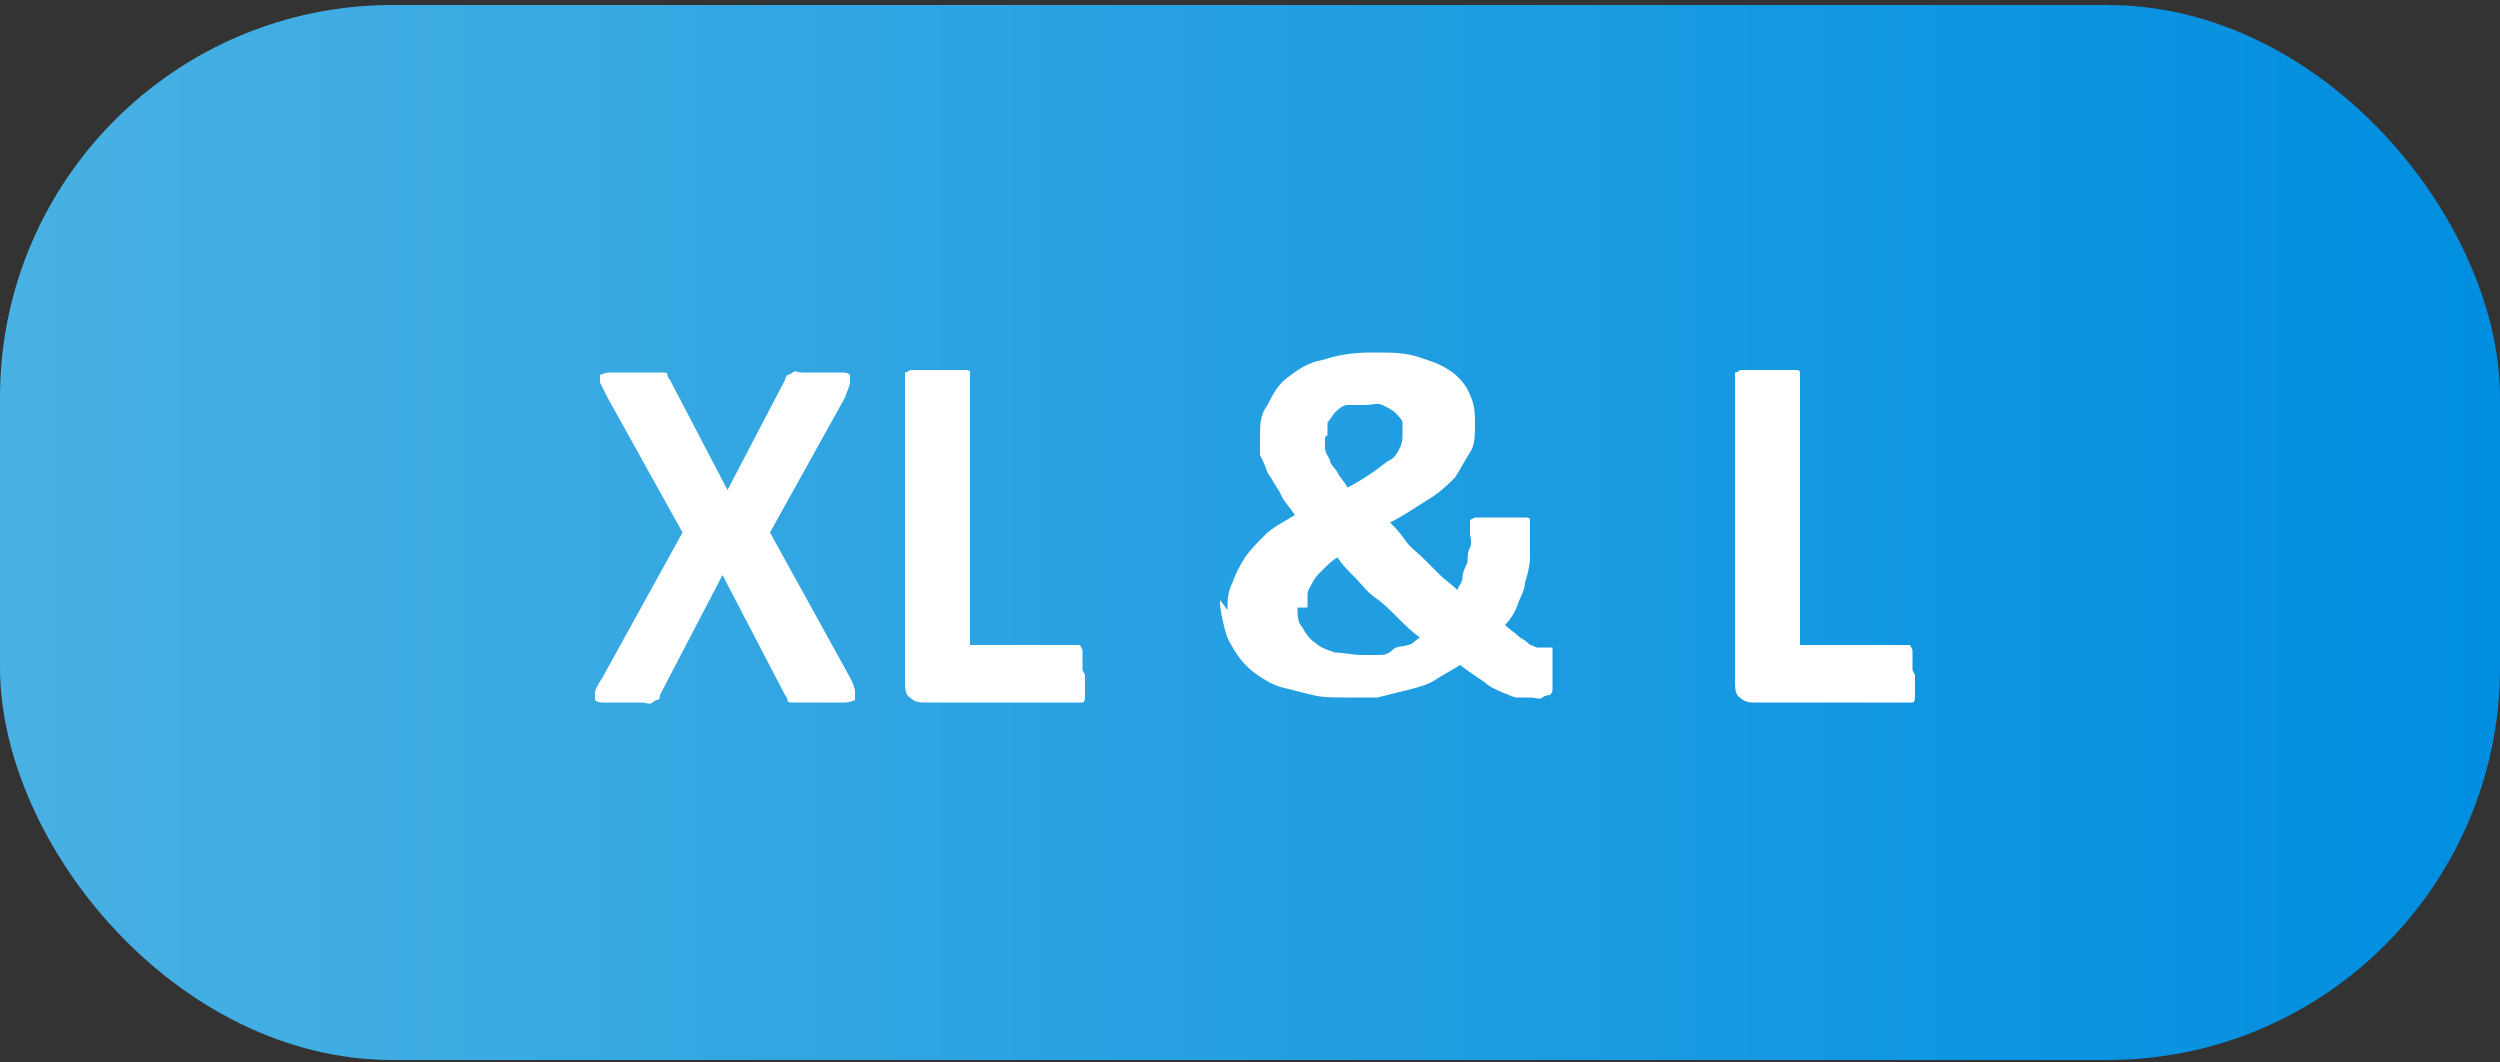 <svg xmlns="http://www.w3.org/2000/svg" xmlns:xlink="http://www.w3.org/1999/xlink" id="Warstwa_1" data-name="Warstwa 1" viewBox="0 0 100 42.5"><rect x="0" y="0" width="100" height="42.5" fill="#333333" stroke="none"/><defs><style>      .cls-1 {        fill: url(#Gradient_bez_nazwy_6);      }      .cls-1, .cls-2 {        stroke-width: 0px;      }      .cls-2 {        fill: #fff;      }    </style><linearGradient id="Gradient_bez_nazwy_6" data-name="Gradient bez nazwy 6" x1="0" y1="21.3" x2="100" y2="21.3" gradientUnits="userSpaceOnUse"><stop offset="0" stop-color="#49b1e3"></stop><stop offset="1" stop-color="#008ee0"></stop></linearGradient></defs><rect class="cls-1" x="0" y=".2" width="100" height="42.2" rx="15.7" ry="15.7"></rect><g><path class="cls-2" d="M34,27.1c.1.2.2.4.2.6s0,.3,0,.3c0,0-.2.1-.4.1-.2,0-.5,0-.9,0s-.6,0-.8,0c-.2,0-.3,0-.4,0s-.2,0-.2-.1c0,0,0-.1-.1-.2l-2.5-4.8-2.5,4.8c0,0,0,.2-.1.2,0,0-.1,0-.2.1s-.3,0-.4,0c-.2,0-.4,0-.7,0s-.6,0-.8,0c-.2,0-.3,0-.4-.1,0,0,0-.2,0-.3s.1-.3.3-.6l3.2-5.8-3-5.4c-.1-.2-.2-.4-.3-.6,0-.1,0-.3,0-.3,0,0,.2-.1.4-.1.2,0,.5,0,.9,0s.6,0,.8,0c.2,0,.3,0,.4,0s.2,0,.2.1c0,0,0,.1.1.2l2.3,4.4,2.3-4.4c0,0,0-.1.1-.2,0,0,.1,0,.2-.1s.2,0,.4,0c.2,0,.4,0,.7,0s.6,0,.8,0c.2,0,.3,0,.4.1,0,0,0,.2,0,.3,0,.1-.1.3-.2.6l-3,5.4,3.2,5.8Z"></path><path class="cls-2" d="M43.4,27c0,.2,0,.4,0,.5,0,.1,0,.3,0,.4,0,0,0,.2-.1.2,0,0-.1,0-.2,0h-6.1c-.2,0-.4,0-.6-.2-.2-.1-.2-.4-.2-.7v-12.1c0,0,0-.1,0-.2,0,0,.1,0,.2-.1.1,0,.2,0,.4,0,.2,0,.4,0,.7,0s.5,0,.7,0c.2,0,.3,0,.4,0s.2,0,.2.1,0,.1,0,.2v10.7h4.2c0,0,.1,0,.2,0,0,0,0,0,.1.2,0,0,0,.2,0,.3,0,.1,0,.3,0,.5Z"></path><path class="cls-2" d="M49.1,24.4c0-.4,0-.7.2-1.1.1-.3.3-.7.5-1s.5-.6.8-.9c.3-.3.7-.5,1.2-.8-.2-.3-.5-.6-.6-.9-.2-.3-.3-.5-.5-.8-.1-.3-.2-.5-.3-.7,0-.2,0-.5,0-.7,0-.5,0-.9.3-1.3.2-.4.4-.8.8-1.1.4-.3.8-.6,1.4-.7.6-.2,1.2-.3,2-.3s1.3,0,1.9.2.9.3,1.3.6c.3.2.6.6.7.9.2.4.2.8.2,1.2s0,.8-.2,1.1-.4.7-.6,1c-.3.3-.6.6-1.1.9s-.9.6-1.5.9c.2.2.4.4.6.7s.5.5.7.7.5.5.7.7c.2.2.5.4.7.6,0-.1.2-.3.2-.5,0-.2.1-.4.2-.6,0-.2,0-.4.1-.6s0-.4,0-.6v-.3c0,0,0-.1,0-.2,0,0,0,0,.2-.1,0,0,.2,0,.4,0,.2,0,.4,0,.6,0s.4,0,.6,0c.2,0,.3,0,.4,0s.2,0,.2.1,0,.1,0,.2v.3c0,.3,0,.7,0,1s-.1.7-.2,1c0,.3-.2.6-.3.9-.1.3-.3.6-.5.8.2.2.4.3.6.5.2.1.3.2.4.3.1,0,.2.1.3.1,0,0,.1,0,.2,0h.2c0,0,.1,0,.2,0,0,0,0,.1,0,.3,0,.1,0,.3,0,.5s0,.5,0,.6c0,.1,0,.3,0,.3s0,.1-.1.2c0,0-.2,0-.3.1s-.3,0-.5,0-.3,0-.5,0c-.2,0-.3-.1-.6-.2-.2-.1-.5-.2-.7-.4-.3-.2-.6-.4-1-.7-.3.2-.7.4-1,.6-.3.2-.7.3-1.1.4-.4.1-.8.2-1.2.3-.4,0-.8,0-1.3,0s-.9,0-1.3-.1-.8-.2-1.2-.3-.7-.3-1-.5c-.3-.2-.6-.5-.8-.8-.2-.3-.4-.6-.5-1-.1-.4-.2-.8-.2-1.2ZM51.9,24.3c0,.3,0,.6.2.8.1.2.3.5.5.6.2.2.5.3.8.4.3,0,.7.1,1.1.1s.4,0,.6,0,.4,0,.6-.2.4-.1.6-.2c.2,0,.3-.2.5-.3-.3-.2-.6-.5-.9-.8-.3-.3-.6-.6-.9-.8s-.6-.6-.8-.8c-.3-.3-.5-.5-.7-.8-.2.1-.4.3-.6.5s-.3.3-.4.5-.2.3-.2.5,0,.3,0,.5ZM53,17.5c0,.1,0,.3,0,.4,0,.2.1.3.2.5,0,.2.2.3.3.5.1.2.3.4.4.6.4-.2.7-.4,1-.6.3-.2.5-.4.7-.5s.3-.3.4-.5.1-.4.1-.5,0-.3,0-.5c0-.1-.2-.3-.3-.4s-.3-.2-.5-.3-.4,0-.7,0-.5,0-.7,0-.4.2-.5.3c-.1.1-.2.3-.3.4,0,.2,0,.3,0,.5Z"></path><path class="cls-2" d="M76.6,27c0,.2,0,.4,0,.5,0,.1,0,.3,0,.4,0,0,0,.2-.1.2,0,0-.1,0-.2,0h-6.1c-.2,0-.4,0-.6-.2-.2-.1-.2-.4-.2-.7v-12.1c0,0,0-.1,0-.2,0,0,.1,0,.2-.1.1,0,.2,0,.4,0,.2,0,.4,0,.7,0s.5,0,.7,0c.2,0,.3,0,.4,0s.2,0,.2.1,0,.1,0,.2v10.7h4.2c0,0,.1,0,.2,0,0,0,0,0,.1.2,0,0,0,.2,0,.3,0,.1,0,.3,0,.5Z"></path></g></svg>